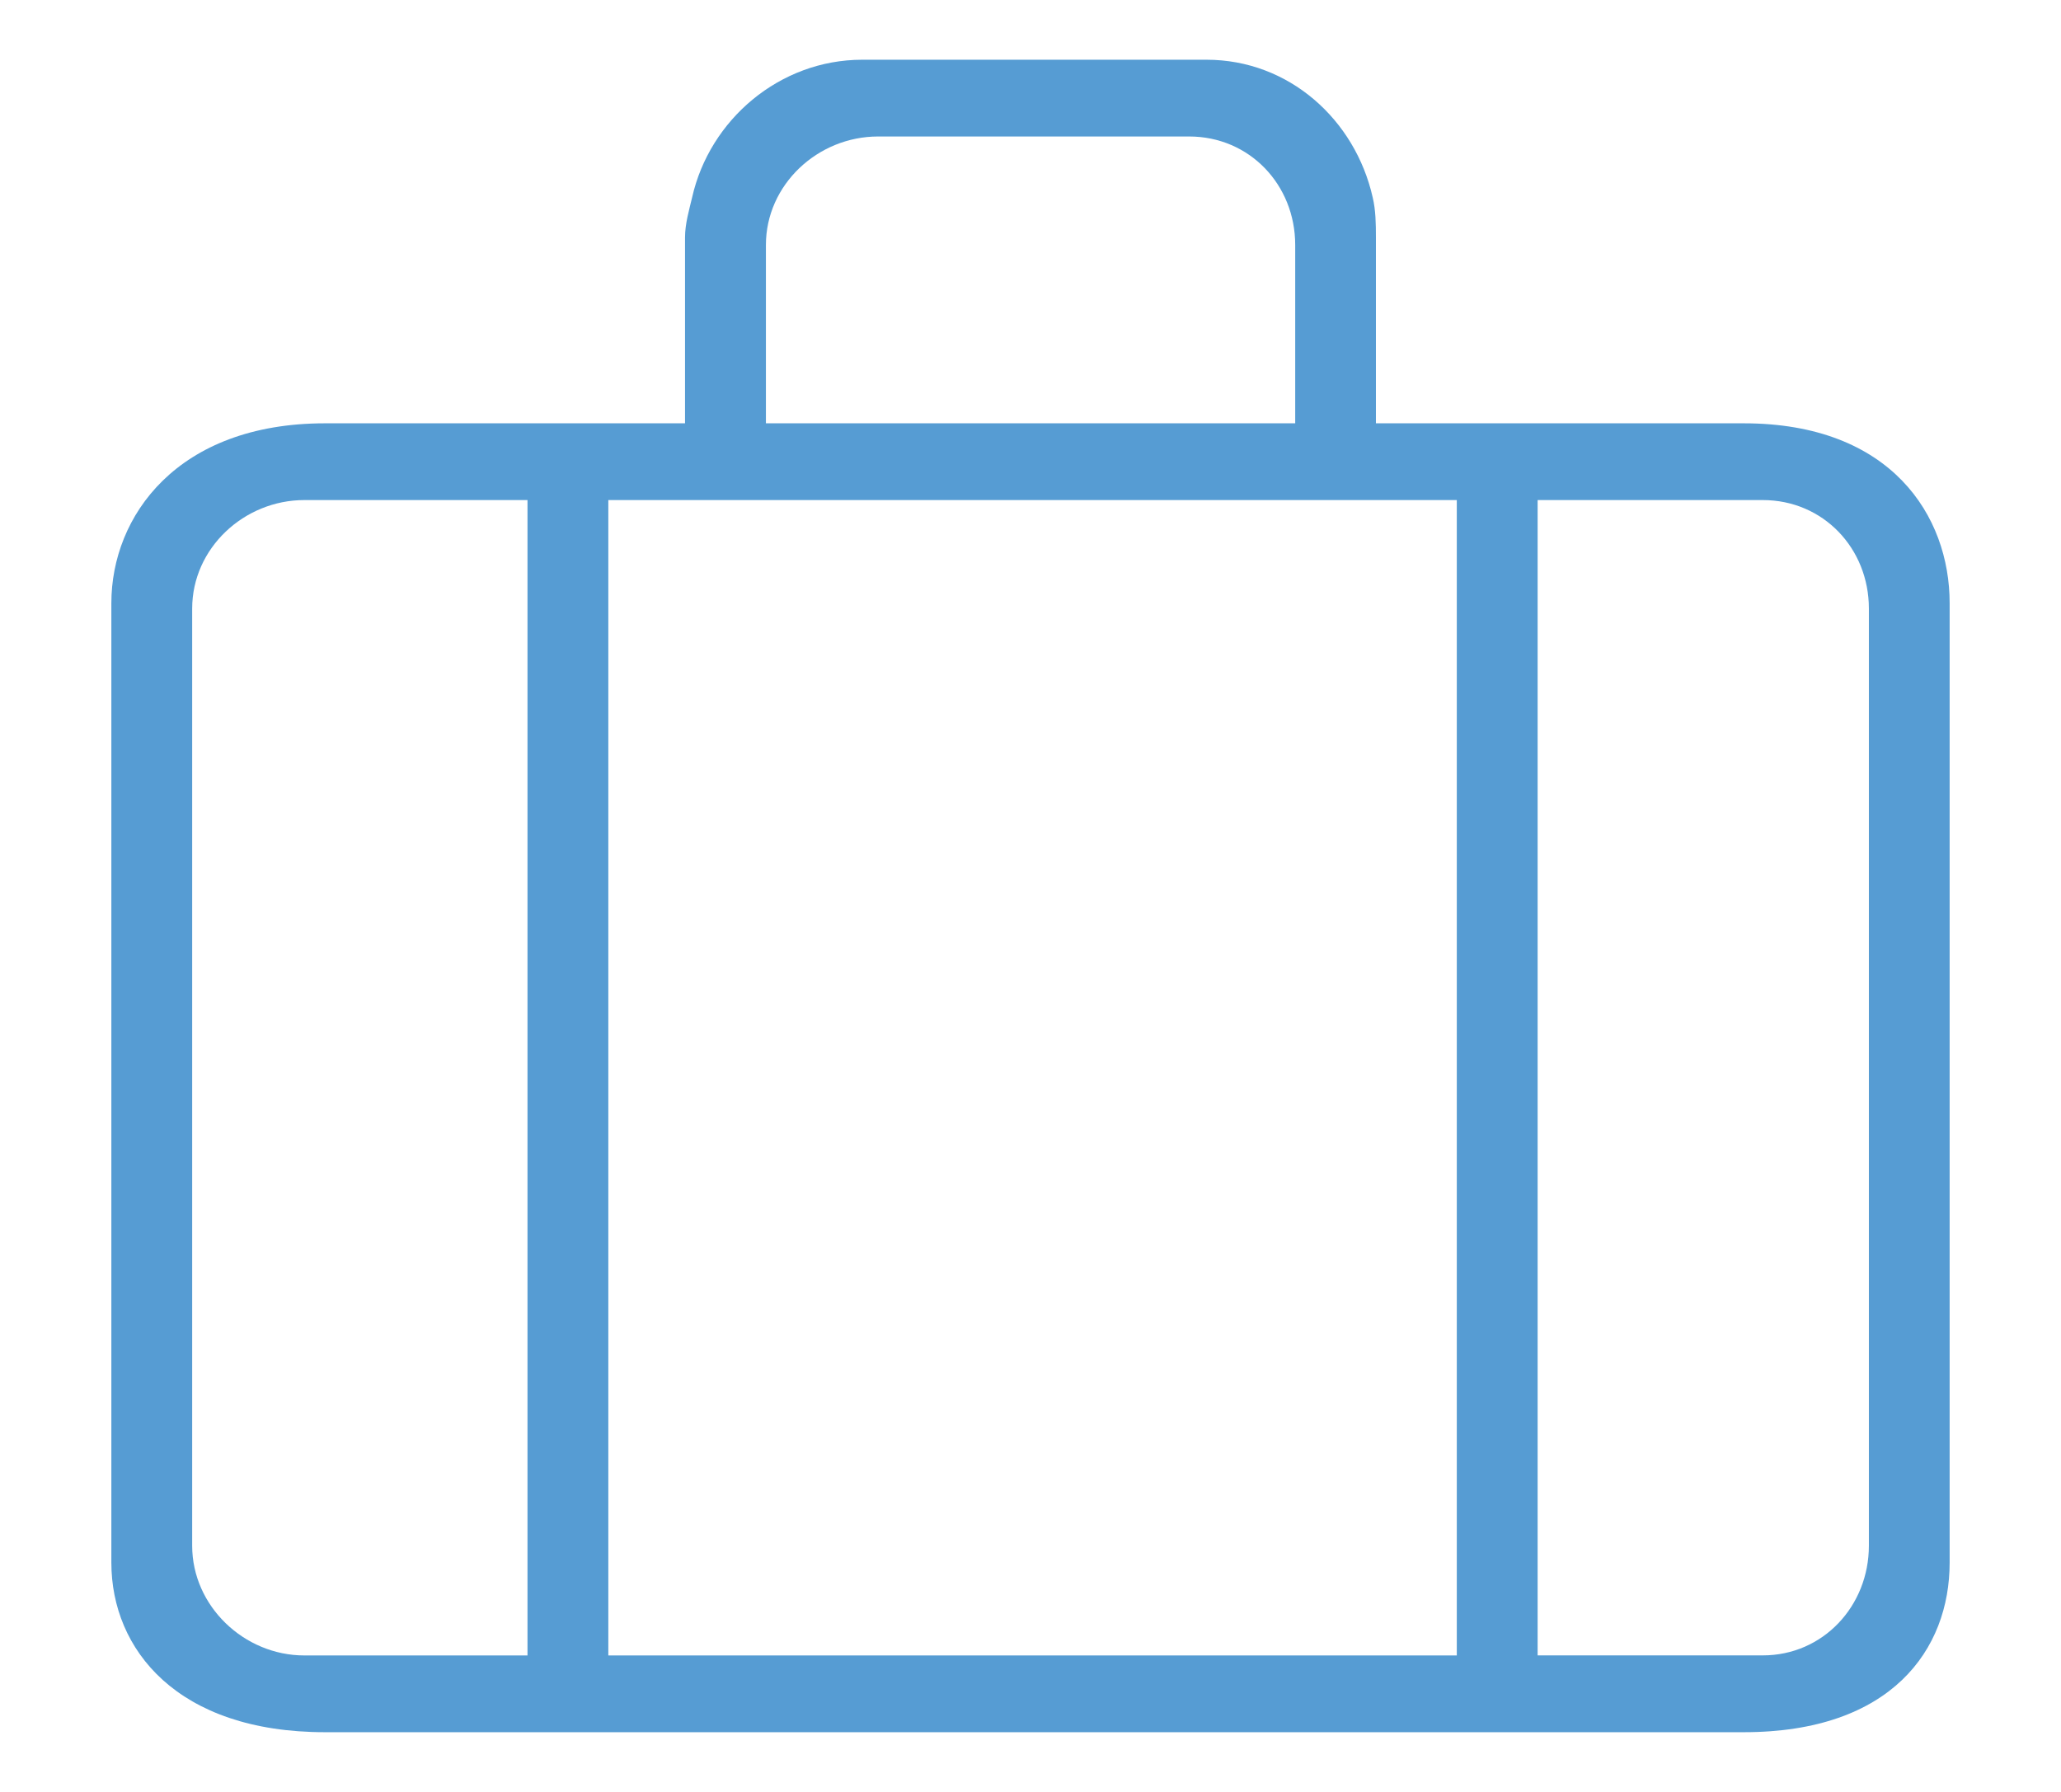 <?xml version="1.0" encoding="utf-8"?>
<!-- Generator: Adobe Illustrator 17.0.0, SVG Export Plug-In . SVG Version: 6.00 Build 0)  -->
<!DOCTYPE svg PUBLIC "-//W3C//DTD SVG 1.1//EN" "http://www.w3.org/Graphics/SVG/1.1/DTD/svg11.dtd">
<svg version="1.1" id="Capa_1" xmlns="http://www.w3.org/2000/svg" xmlns:xlink="http://www.w3.org/1999/xlink" x="0px" y="0px"
	 width="34.5px" height="30px" viewBox="-6.667 -6.667 34.5 30" enable-background="new -6.667 -6.667 34.5 30"
	 xml:space="preserve">
<path fill="#569CD3" d="M22.523,0.42h-2.201h-0.006h-3.951v-3.113c0-0.229-0.003-0.455-0.054-0.67
	c-0.294-1.301-1.401-2.304-2.782-2.304h-0.046H7.812H7.766c-1.382,0-2.554,1.003-2.847,2.304C4.868-3.148,4.8-2.921,4.8-2.692V0.42
	H0.708h-1.176h-0.759c-2.472,0-3.576,1.555-3.576,3.01v16.064c0,1.454,1.104,2.839,3.576,2.839h0.759h17.403h5.588
	c2.472,0,3.446-1.386,3.446-2.839V3.429C25.969,1.976,24.995,0.42,22.523,0.42z M6.154-2.566c0-1.009,0.868-1.816,1.877-1.816h5.208
	c1.009,0,1.775,0.807,1.775,1.816V0.42h-8.86V-2.566z M-1.573,21.048c-1.009,0-1.877-0.828-1.877-1.836V3.521
	c0-1.009,0.868-1.816,1.877-1.816h2.282h1.454v19.343H-1.573z M3.516,21.048V1.705h2.671h8.861h2.671v19.343H3.516z M24.617,19.211
	c0,1.009-0.767,1.836-1.775,1.836h-3.77V1.705h1.251h2.519c1.009,0,1.775,0.807,1.775,1.816V19.211z"/>
</svg>
